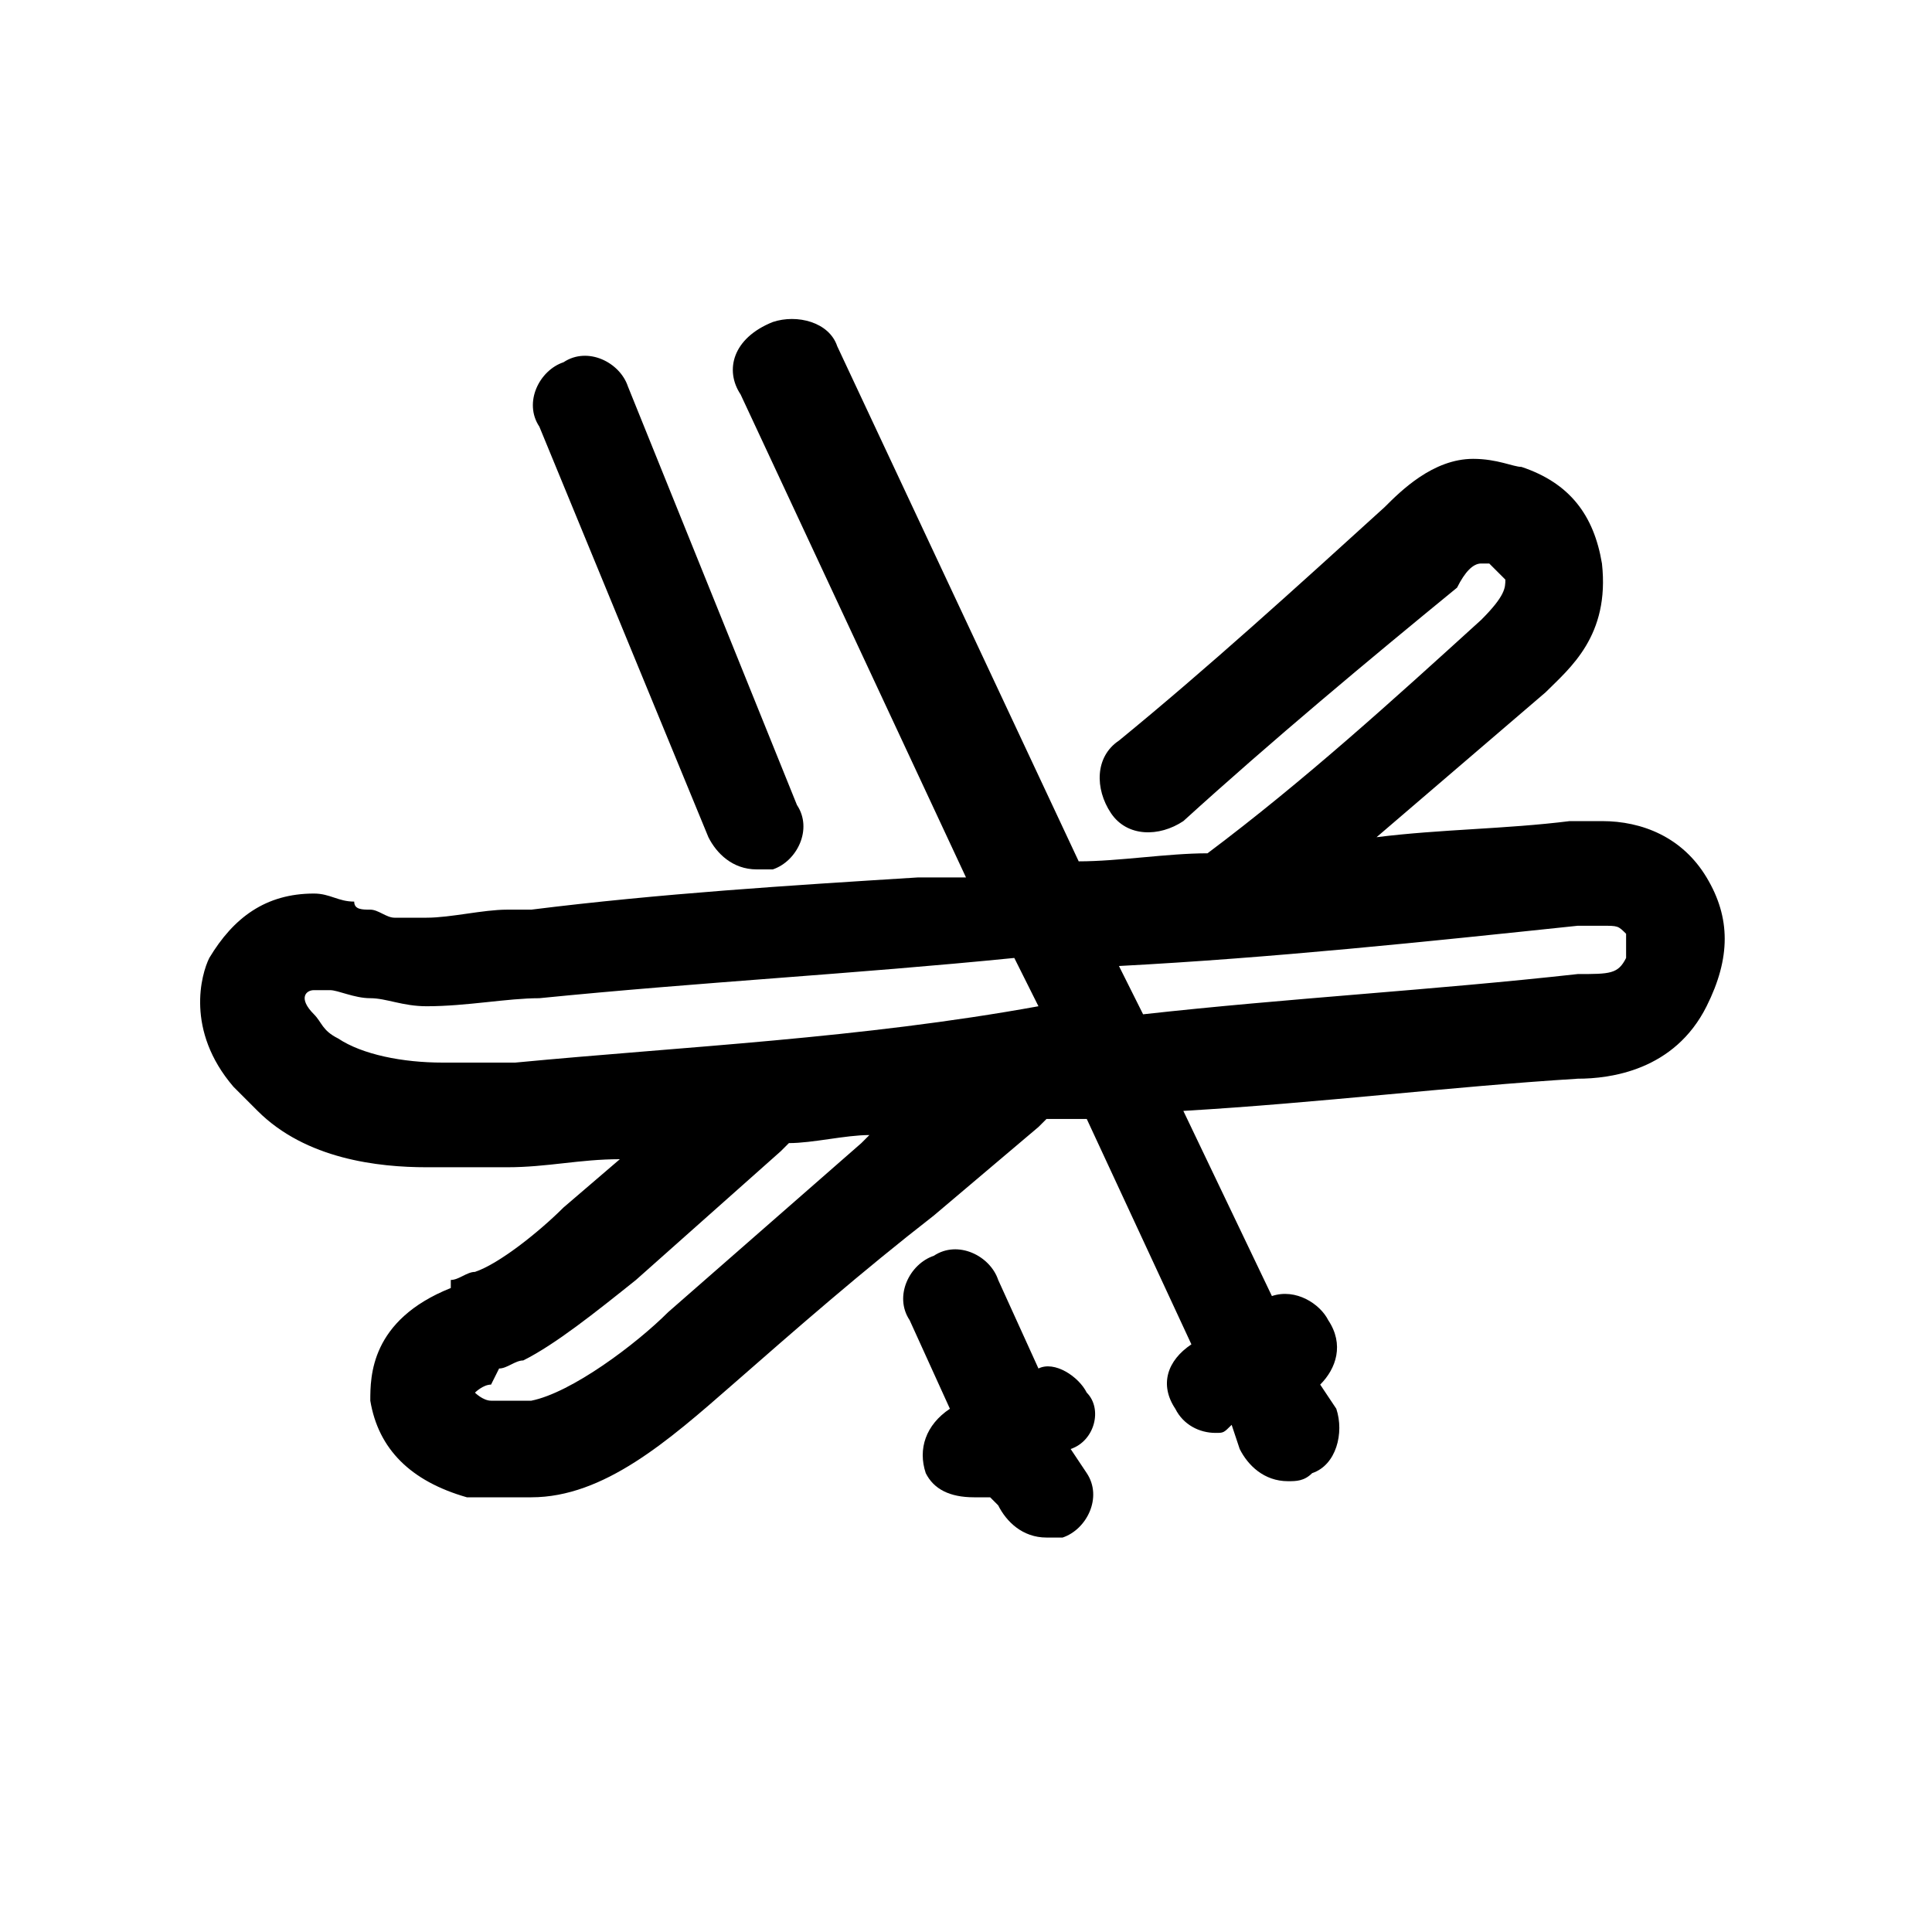 <svg width="24" height="24" viewBox="0 0 24 24" fill="none" xmlns="http://www.w3.org/2000/svg">
<path d="M21.2 10.9C20.9 10.4 20.4 10.2 19.9 10.2C19.8 10.2 19.7 10.2 19.5 10.2C18.7 10.3 17.9 10.3 17.1 10.4C17.8 9.8 18.5 9.2 19.2 8.6C19.5 8.3 20 7.9 19.9 7C19.8 6.4 19.5 6 18.9 5.8C18.8 5.8 18.6 5.7 18.3 5.7C17.8 5.7 17.4 6.1 17.2 6.3C16.1 7.3 15 8.3 13.9 9.2C13.6 9.4 13.6 9.8 13.8 10.1C14 10.4 14.4 10.4 14.7 10.2C15.8 9.2 17 8.2 18.1 7.3C18.2 7.1 18.3 7 18.4 7H18.5C18.6 7.1 18.6 7.1 18.7 7.2C18.7 7.3 18.7 7.4 18.4 7.7C17.3 8.7 16.2 9.7 15 10.6C14.5 10.6 13.9 10.7 13.4 10.7L10.4 4.3C10.3 4 9.9 3.9 9.6 4C9.1 4.2 9 4.6 9.2 4.9L12 10.9C11.8 10.9 11.6 10.9 11.4 10.9C9.8 11 8.2 11.1 6.6 11.3H6.3C6 11.3 5.6 11.4 5.3 11.4C5.1 11.4 5 11.4 4.9 11.4C4.8 11.4 4.7 11.3 4.6 11.3C4.5 11.3 4.4 11.3 4.4 11.2C4.2 11.2 4.1 11.1 3.9 11.1C3.3 11.1 2.9 11.4 2.6 11.9C2.5 12.1 2.3 12.8 2.9 13.5C3 13.6 3.1 13.7 3.1 13.7L3.2 13.8C3.8 14.4 4.7 14.5 5.3 14.5C5.7 14.5 6 14.5 6.3 14.5C6.8 14.5 7.2 14.4 7.7 14.4L7 15C6.7 15.3 6.2 15.7 5.9 15.8C5.8 15.8 5.7 15.9 5.6 15.9V16C4.6 16.4 4.6 17.1 4.6 17.4C4.7 18 5.1 18.4 5.8 18.6C5.9 18.6 6 18.6 6.1 18.6H6.3C6.4 18.6 6.5 18.6 6.5 18.6H6.6C7.5 18.6 8.3 17.9 9.1 17.2C9.9 16.5 10.7 15.8 11.6 15.1L12.9 14C12.9 14 12.9 14 13 13.9C13.2 13.9 13.3 13.9 13.5 13.9L14.8 16.7C14.5 16.9 14.4 17.2 14.6 17.5C14.7 17.7 14.9 17.8 15.1 17.8C15.2 17.8 15.2 17.8 15.3 17.7L15.4 18C15.5 18.2 15.7 18.4 16 18.4C16.1 18.4 16.2 18.4 16.3 18.3C16.6 18.2 16.7 17.8 16.6 17.5L16.4 17.2C16.6 17 16.7 16.7 16.5 16.4C16.4 16.2 16.1 16 15.8 16.1L14.7 13.8C16.4 13.7 18 13.5 19.6 13.4C20 13.4 20.8 13.3 21.2 12.5C21.5 11.9 21.5 11.4 21.2 10.9ZM8.3 16.3C7.9 16.7 7.1 17.3 6.6 17.4H6.5H6.3C6.2 17.4 6.2 17.4 6.1 17.4C6 17.4 5.9 17.3 5.9 17.3C5.9 17.3 6 17.2 6.1 17.2L6.2 17C6.3 17 6.4 16.9 6.5 16.9C6.9 16.7 7.4 16.3 7.9 15.9L9.7 14.3L9.8 14.2C10.1 14.2 10.5 14.1 10.8 14.1L10.7 14.2C9.9 14.9 9.1 15.6 8.3 16.3ZM6.4 13.2C6.2 13.2 5.8 13.2 5.5 13.2C5 13.2 4.5 13.1 4.2 12.9C4 12.8 4 12.7 3.9 12.6C3.7 12.4 3.8 12.3 3.9 12.3C4 12.3 4 12.3 4.1 12.3C4.2 12.3 4.4 12.4 4.6 12.4C4.8 12.4 5 12.5 5.3 12.5C5.8 12.5 6.3 12.4 6.7 12.4C8.7 12.2 10.6 12.1 12.6 11.9L12.9 12.5C10.7 12.9 8.5 13 6.4 13.2ZM20.2 11.9C20.1 12.1 20 12.1 19.6 12.1C17.8 12.3 16 12.4 14.2 12.6L13.9 12C15.8 11.9 17.7 11.7 19.6 11.5C19.7 11.5 19.8 11.5 19.9 11.5C20.1 11.5 20.1 11.5 20.2 11.6C20.2 11.7 20.2 11.7 20.2 11.9Z" fill="black"/>
<path d="M8.8 10.4C8.9 10.6 9.1 10.8 9.4 10.8C9.5 10.8 9.6 10.8 9.6 10.8C9.9 10.7 10.1 10.3 9.9 10L7.8 4.8C7.7 4.5 7.3 4.3 7 4.5C6.7 4.6 6.5 5 6.7 5.3L8.8 10.4Z" fill="black"/>
<path d="M13.5 17.3C13.4 17.1 13.1 16.9 12.9 17L12.4 15.9C12.3 15.6 11.9 15.4 11.6 15.6C11.3 15.7 11.1 16.1 11.3 16.4L11.8 17.5C11.5 17.7 11.4 18 11.5 18.3C11.6 18.5 11.8 18.6 12.1 18.6C12.2 18.6 12.2 18.6 12.3 18.6L12.4 18.7C12.5 18.9 12.7 19.1 13 19.1C13.1 19.1 13.2 19.1 13.2 19.1C13.5 19 13.7 18.6 13.5 18.3L13.3 18C13.6 17.9 13.7 17.5 13.5 17.3Z" fill="black"/>
</svg>
